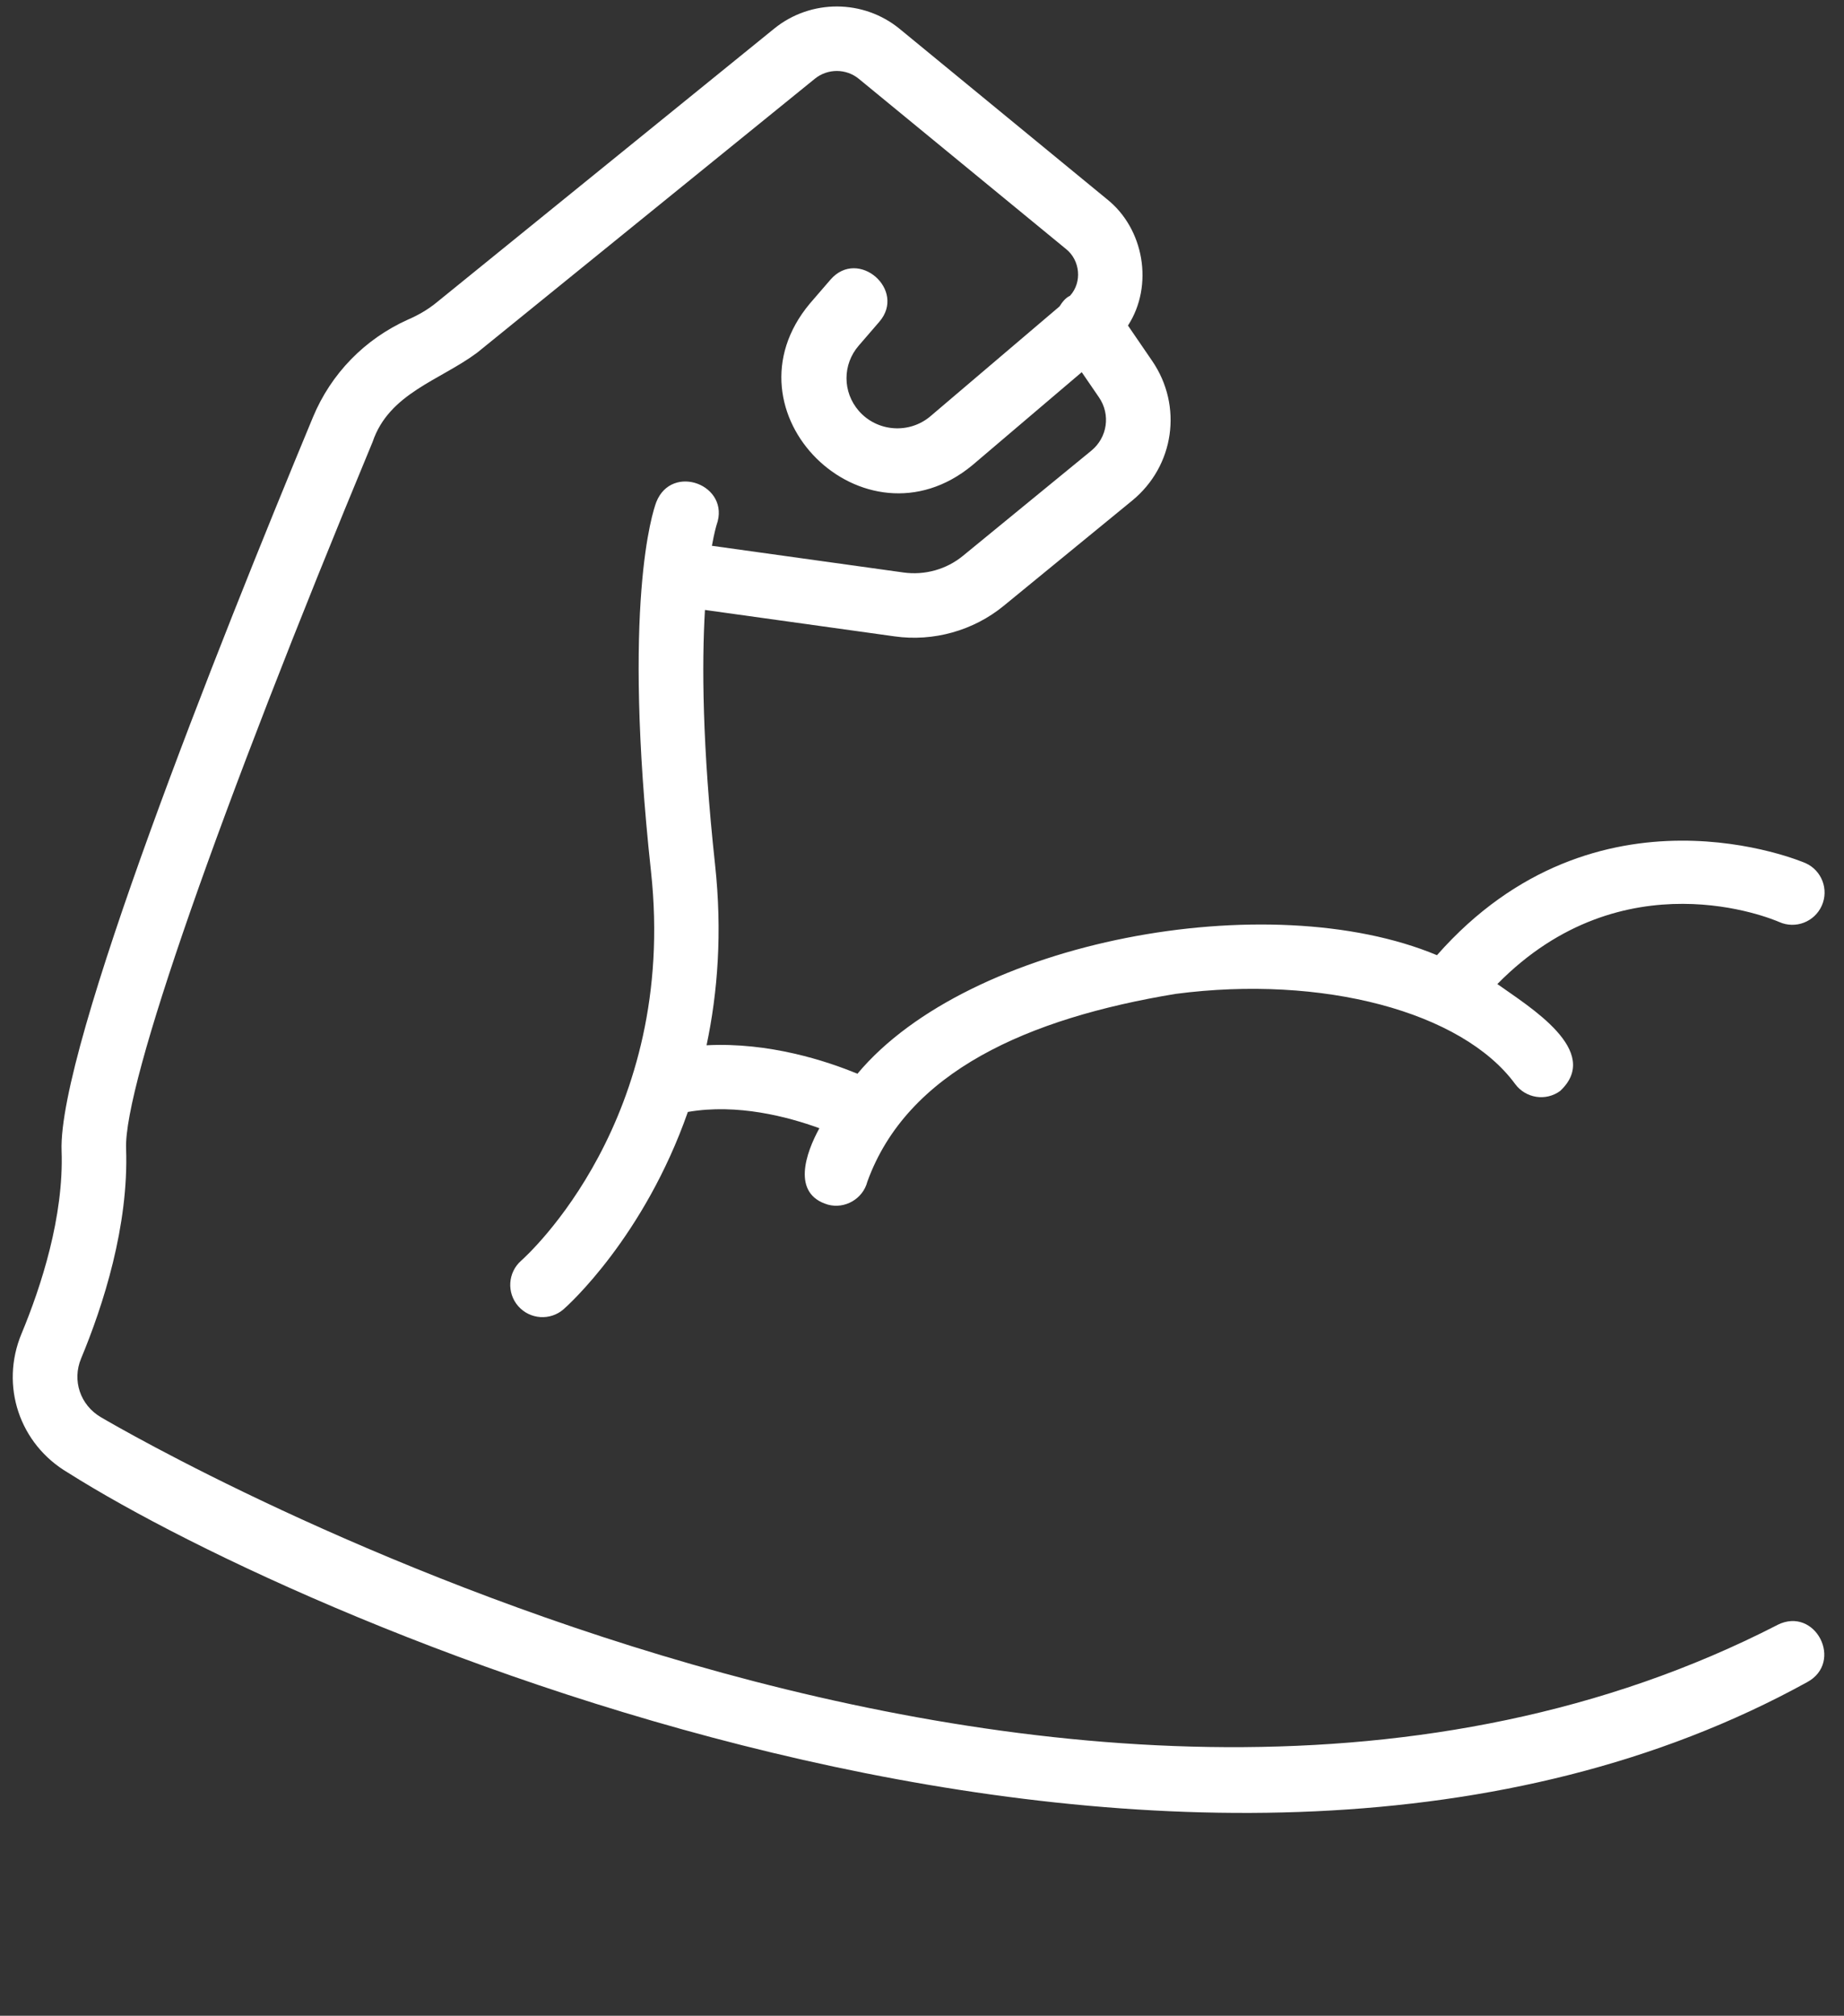 <?xml version="1.0" encoding="UTF-8" standalone="no"?><svg xmlns="http://www.w3.org/2000/svg" xmlns:xlink="http://www.w3.org/1999/xlink" fill="#ffffff" height="62.5" preserveAspectRatio="xMidYMid meet" version="1" viewBox="3.5 3.8 57.2 62.5" width="57.2" zoomAndPan="magnify"><rect x="3.5" y="3.8" width="57.2" height="62.5" fill="#333333" stroke="none"/><g id="change1_1"><path d="M58.642,54.18c-21.665,11.134-50.786-5.718-52.016-6.44-.637-.375-.894-1.138-.611-1.817,.685-1.645,1.482-4.111,1.396-6.513-.071-1.987,2.858-10.381,7.647-21.908,.51-1.51,2.089-1.907,3.245-2.768-0-0,10.475-8.494,10.475-8.494,.397-.321,.97-.319,1.363,.005l6.42,5.271c.446,.349,.513,1.035,.132,1.453-.145,.068-.247,.205-.327,.332,0,0-4.003,3.404-4.003,3.404-.661,.561-1.658,.486-2.225-.167-.506-.585-.507-1.436-.001-2.021l.639-.74c.85-.983-.653-2.299-1.514-1.307,0-0-.639,.74-.639,.74-2.815,3.364,1.686,7.78,5.034,5.019-0,0,3.398-2.889,3.398-2.889l.535,.781c.365,.533,.262,1.244-.239,1.654l-3.983,3.261c-.511,.419-1.182,.606-1.84,.515l-5.945-.828c.079-.44,.145-.646,.146-.65,.442-1.233-1.391-1.928-1.873-.701-.111,.297-1.062,3.142-.162,11.454,.83,7.664-3.829,11.887-4.028,12.063-.413,.364-.454,.994-.092,1.409,.365,.416,.998,.457,1.411,.094,.151-.132,2.495-2.248,3.852-6.115,1.534-.266,3.102,.149,4.08,.505-.42,.764-.873,2.036,.267,2.37,.519,.141,1.082-.174,1.221-.713,1.235-3.414,4.988-5.068,9.559-5.822,4.553-.597,8.886,.548,10.536,2.795,.327,.443,.952,.541,1.397,.213,1.312-1.233-.95-2.601-1.95-3.313,3.905-3.976,8.537-2.014,8.741-1.925,.506,.227,1.096-.001,1.322-.504,.226-.504,0-1.096-.504-1.321-.067-.029-6.468-2.779-11.432,2.855-5.22-2.183-14.514-.466-17.977,3.676-.963-.399-2.745-.983-4.68-.883,.346-1.638,.491-3.503,.264-5.599-.4-3.697-.412-6.235-.314-7.899l5.885,.82c1.199,.169,2.441-.176,3.383-.948,0,0,3.983-3.261,3.983-3.261,1.311-1.073,1.578-2.936,.622-4.332l-.751-1.097c.803-1.239,.503-3.006-.659-3.924,0,0-6.419-5.271-6.419-5.271-1.124-.925-2.762-.931-3.894-.013,0,0-10.476,8.494-10.476,8.494-.27,.221-.573,.395-.892,.532-1.337,.602-2.381,1.675-2.941,3.022-2.962,7.13-7.913,19.565-7.798,22.748,.073,2.041-.636,4.212-1.243,5.672-.671,1.611-.064,3.423,1.443,4.309,7.58,4.79,35.248,16.792,53.943,6.496,1.149-.618,.264-2.363-.914-1.779Z"/></g></svg>